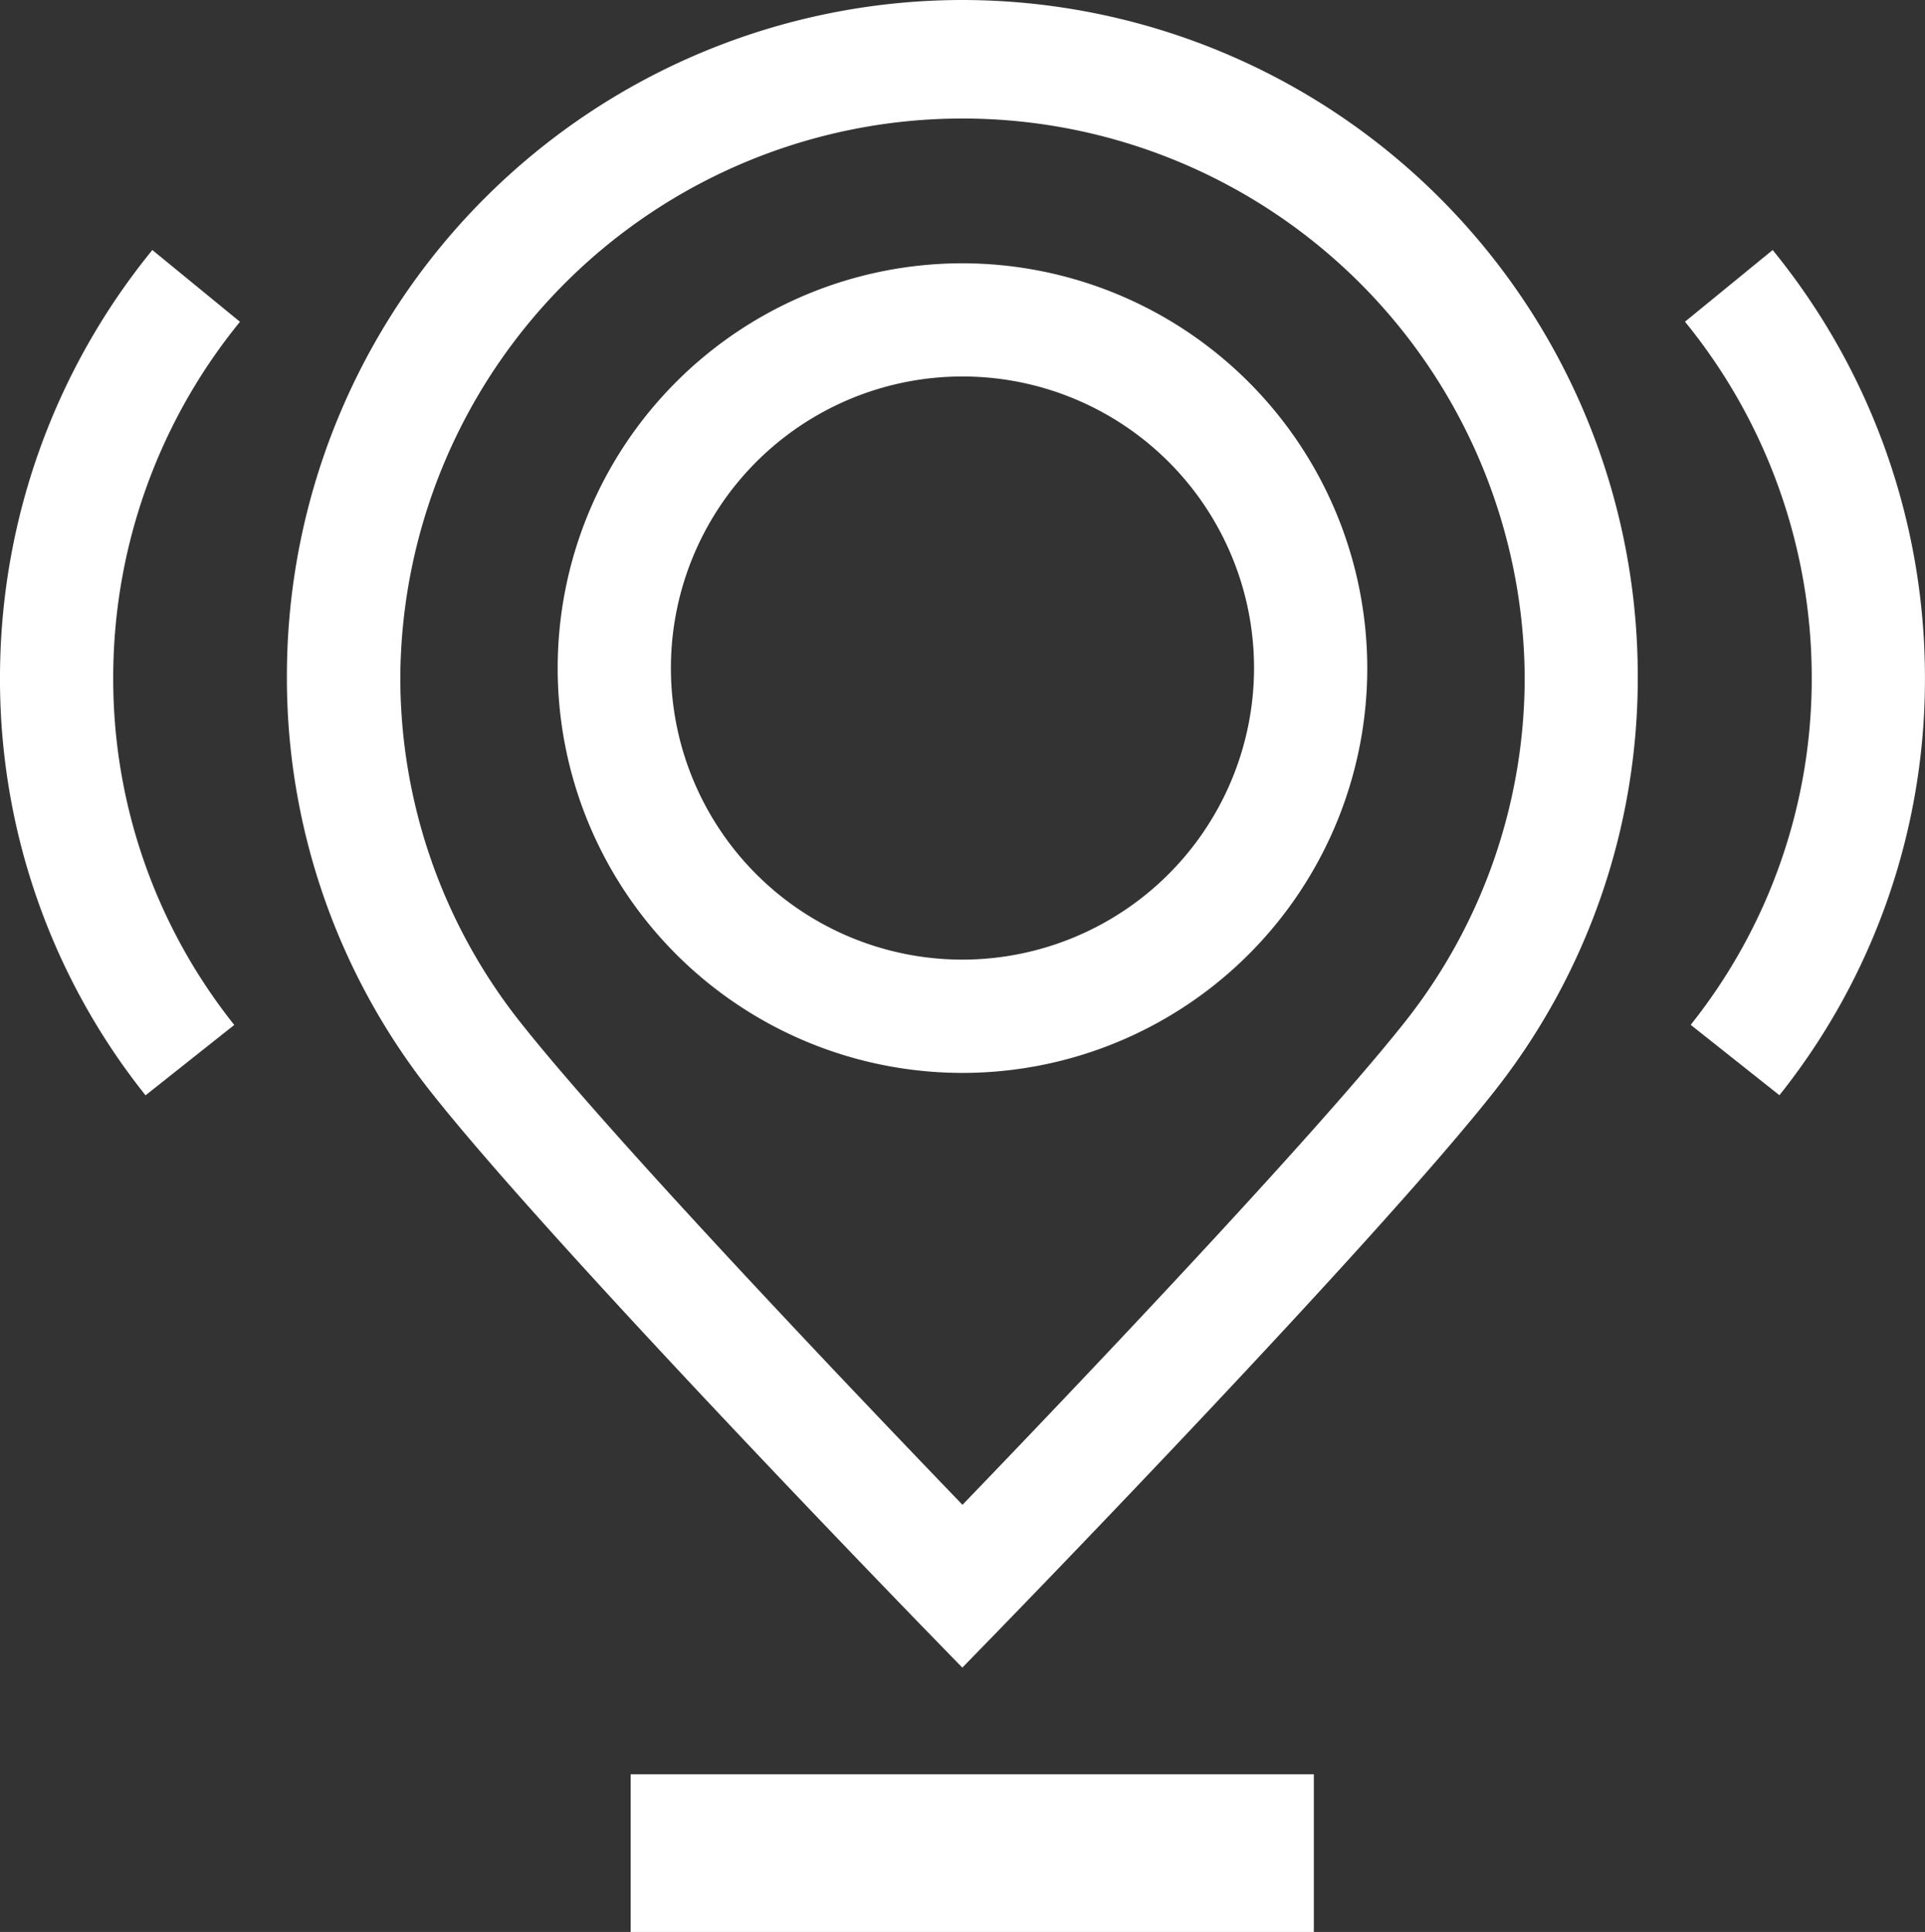 <svg xmlns="http://www.w3.org/2000/svg" width="38.729" height="38.867" viewBox="0 0 38.729 38.867">
  <rect x="0" y="0" width="38.729" height="38.867" fill="#333333" stroke="none"/>
  <g id="yol-tarifi" transform="translate(0 -1.378)">
    <g id="Group_103" data-name="Group 103" transform="translate(0 1.378)">
      <g id="Group_102" data-name="Group 102" transform="translate(0 0)">
        <path id="Path_728" data-name="Path 728" d="M64.292,1.378A13.6,13.6,0,0,0,50.7,14.967a13.42,13.42,0,0,0,2.93,8.421c2.445,3.083,9.541,10.388,9.842,10.7l.817.84.817-.84c.3-.31,7.4-7.616,9.844-10.7a13.416,13.416,0,0,0,2.928-8.418A13.6,13.6,0,0,0,64.292,1.378ZM73.168,21.97c-1.9,2.391-6.9,7.632-8.876,9.682-1.974-2.05-6.977-7.289-8.873-9.68a11.163,11.163,0,0,1-2.437-7.005,11.311,11.311,0,0,1,22.621,0A11.16,11.16,0,0,1,73.168,21.97Z" transform="translate(-44.928 -1.378)" fill="#fff"/>
        <path id="Path_729" data-name="Path 729" d="M106.649,47.88a8.144,8.144,0,1,0,8.144,8.144A8.153,8.153,0,0,0,106.649,47.88Zm0,14.009a5.866,5.866,0,1,1,5.866-5.866A5.872,5.872,0,0,1,106.649,61.889Z" transform="translate(-87.285 -42.583)" fill="#fff"/>
        <path id="Path_730" data-name="Path 730" d="M299.374,45.535l-1.764,1.442a11.323,11.323,0,0,1,2.55,7.146,11.16,11.16,0,0,1-2.435,7l1.785,1.416a13.417,13.417,0,0,0,2.928-8.418A13.606,13.606,0,0,0,299.374,45.535Z" transform="translate(-263.71 -40.505)" fill="#fff"/>
        <path id="Path_731" data-name="Path 731" d="M3.065,45.535A13.606,13.606,0,0,0,0,54.123a13.416,13.416,0,0,0,2.928,8.418l1.785-1.416a11.16,11.16,0,0,1-2.435-7,11.323,11.323,0,0,1,2.55-7.146Z" transform="translate(0 -40.505)" fill="#fff"/>
        <rect id="Rectangle_20" data-name="Rectangle 20" width="13.745" height="3.172" transform="translate(12.688 35.696)" fill="#fff"/>
      </g>
    </g>
  </g>
</svg>
